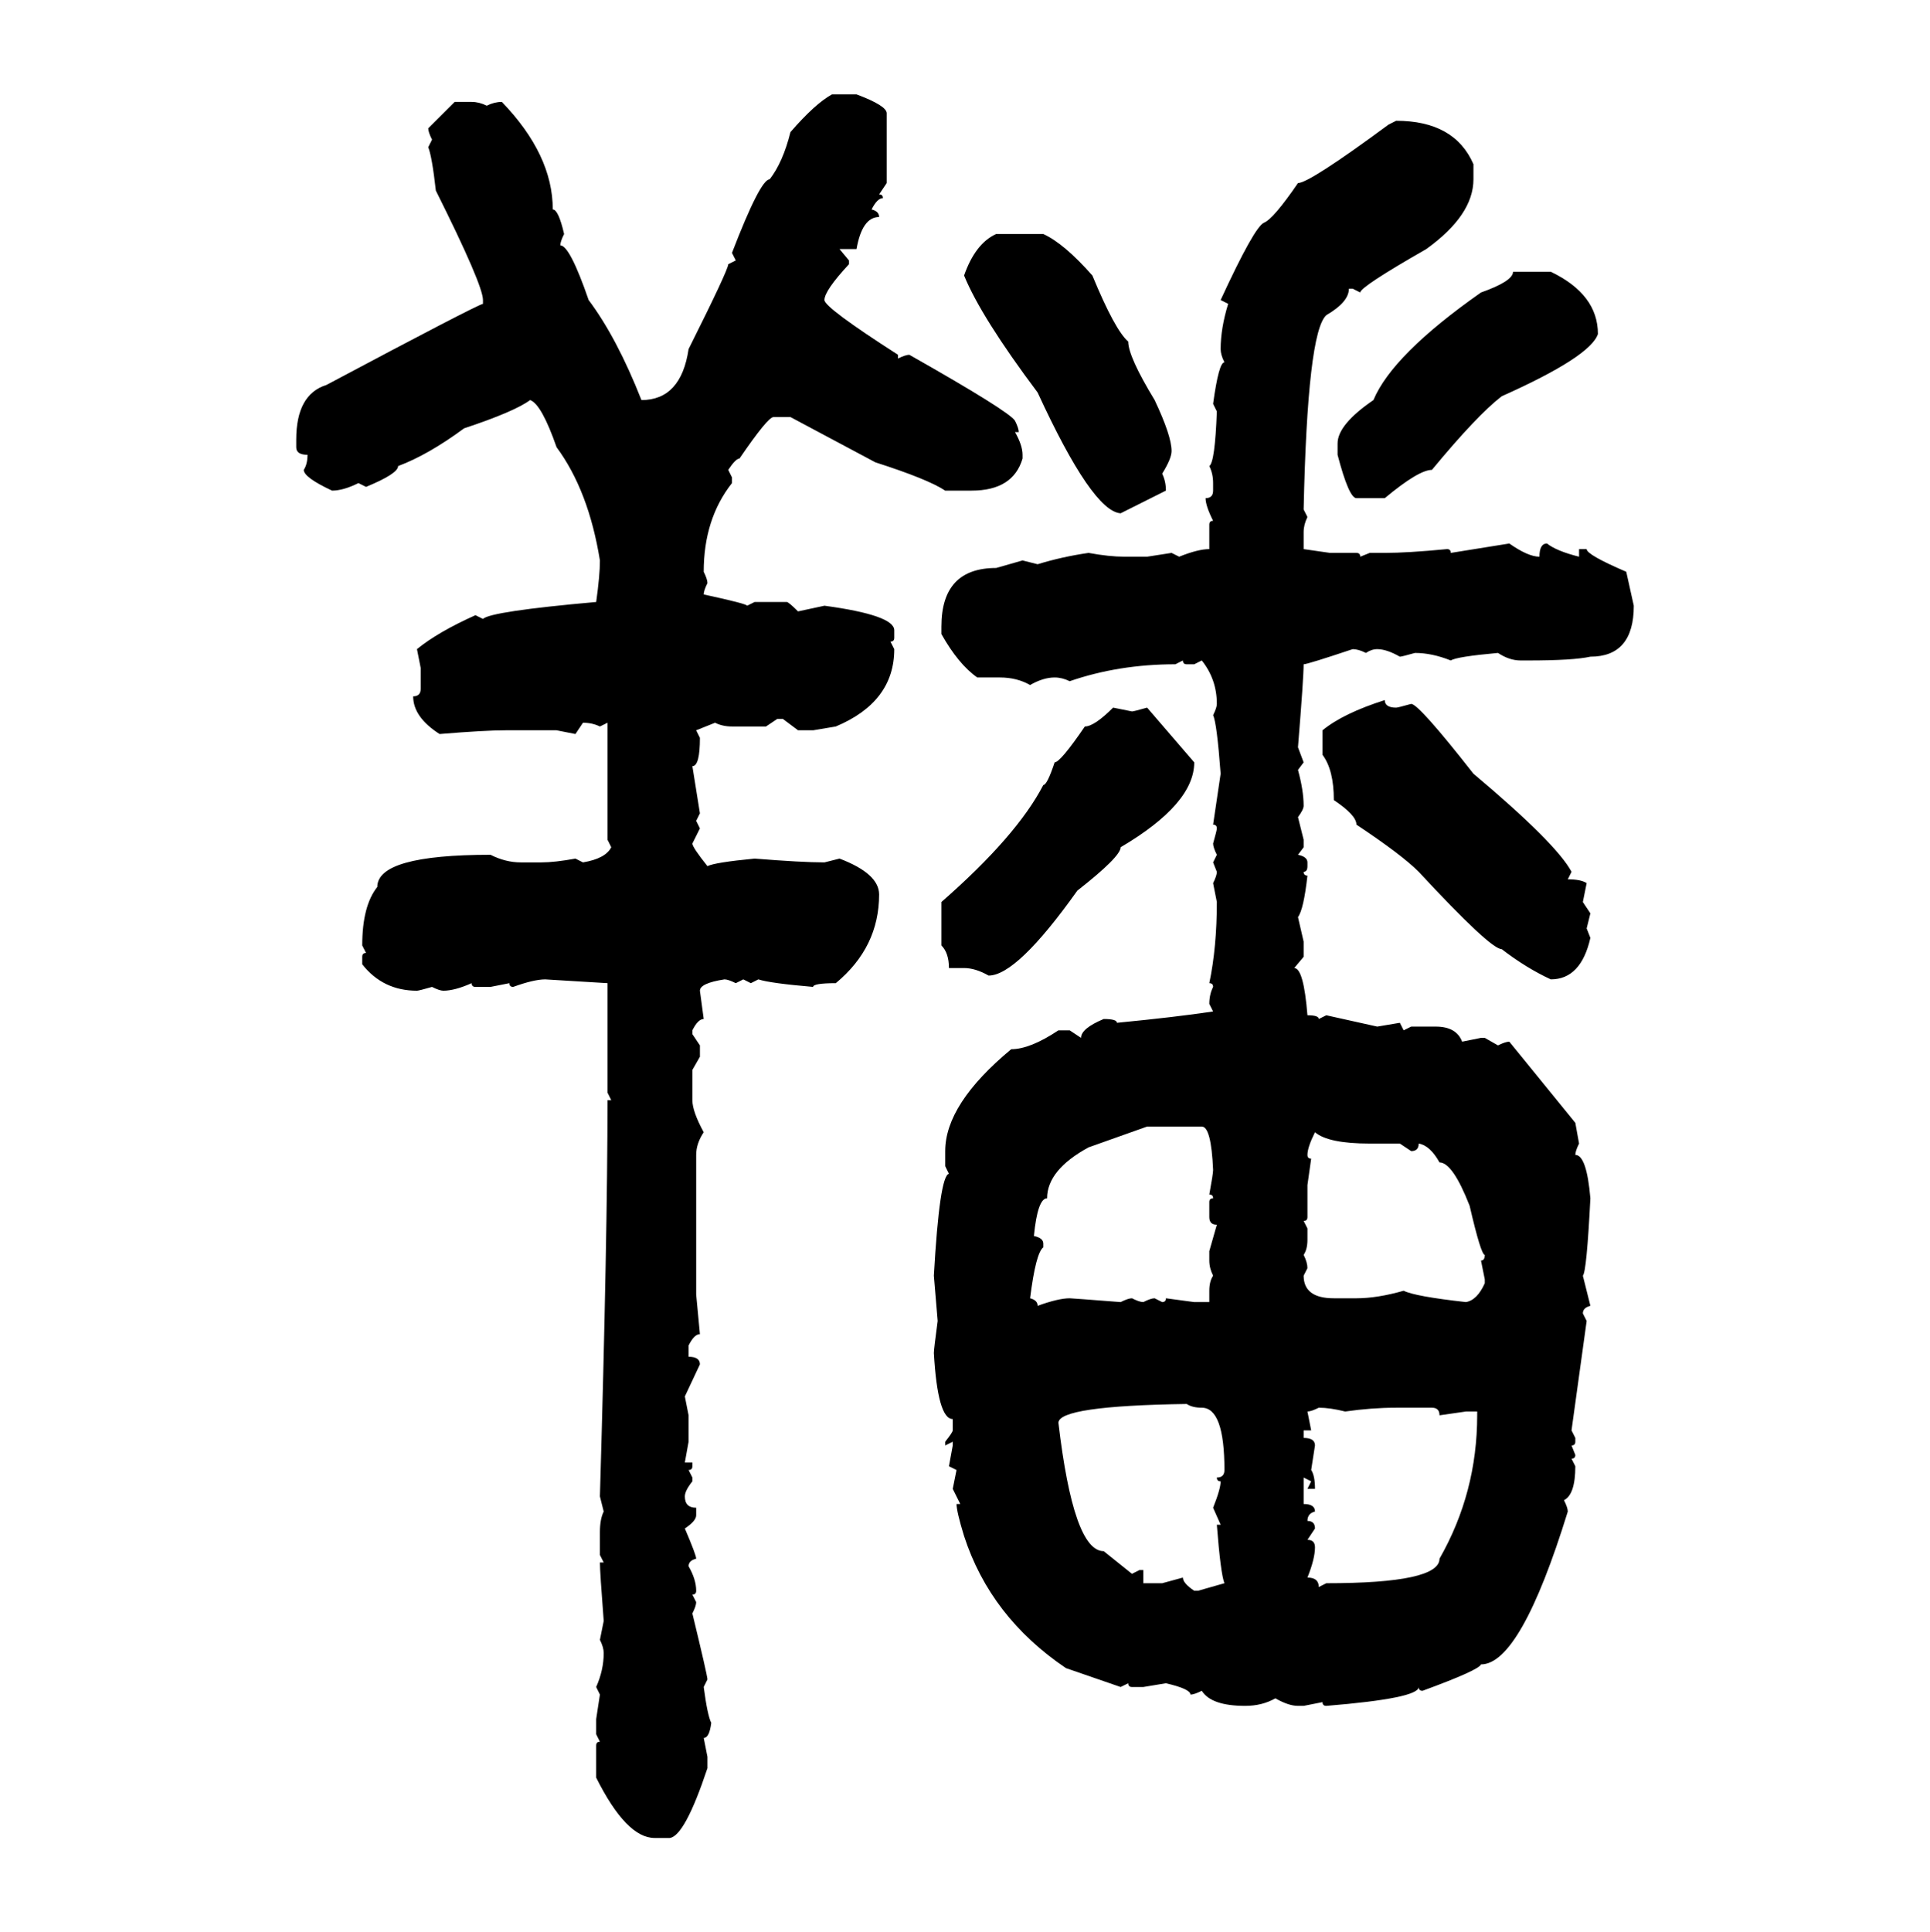 <svg xmlns="http://www.w3.org/2000/svg" xmlns:xlink="http://www.w3.org/1999/xlink" width="299.707" height="300"><path d="M129.20 14.65L129.20 14.65L133.01 14.65Q137.70 16.41 137.70 17.58L137.70 17.58L137.70 28.42L136.52 30.18Q137.11 30.18 137.11 30.76L137.11 30.76Q136.23 30.76 135.35 32.52L135.35 32.52Q136.52 32.81 136.52 33.69L136.52 33.69Q133.89 33.69 133.01 38.67L133.01 38.67L130.37 38.67L131.84 40.43L131.84 41.02Q128.03 45.12 128.03 46.58L128.03 46.58Q128.03 47.75 139.45 55.08L139.45 55.08L139.45 55.66Q140.63 55.08 141.21 55.08L141.21 55.08Q156.74 63.87 157.62 65.33L157.62 65.33Q158.20 66.50 158.20 67.09L158.20 67.09L157.62 67.09Q158.79 69.14 158.79 70.61L158.79 70.61L158.79 71.19Q157.32 76.17 150.88 76.17L150.88 76.17L146.78 76.17Q144.14 74.41 135.94 71.78L135.94 71.78L122.75 64.75L120.12 64.75Q119.24 64.75 114.84 71.19L114.84 71.19Q114.26 71.19 113.09 72.95L113.09 72.95L113.67 74.12L113.67 75Q109.28 80.57 109.28 88.77L109.28 88.77Q109.86 89.94 109.86 90.53L109.86 90.53Q109.28 91.70 109.28 92.29L109.28 92.29Q116.02 93.75 116.02 94.04L116.02 94.04L117.19 93.46L122.17 93.46Q122.46 93.46 123.93 94.92L123.93 94.92L128.03 94.04Q138.87 95.51 138.87 97.85L138.87 97.85L138.87 99.02Q138.87 99.61 138.28 99.61L138.28 99.61L138.87 100.78Q138.87 108.98 129.79 112.79L129.79 112.79L126.27 113.38L123.93 113.38L121.58 111.62L120.70 111.62L118.95 112.79L113.67 112.79Q112.21 112.79 111.04 112.21L111.04 112.21L108.11 113.38L108.69 114.55Q108.69 118.95 107.52 118.95L107.52 118.95Q108.40 124.51 108.69 126.27L108.69 126.27L108.11 127.44L108.69 128.61L107.52 130.96Q107.52 131.54 109.86 134.47L109.86 134.47Q111.04 133.89 117.19 133.30L117.19 133.30Q124.51 133.89 128.03 133.89L128.03 133.89L130.37 133.30Q136.52 135.64 136.52 138.87L136.52 138.87Q136.52 147.07 129.79 152.64L129.79 152.64Q126.27 152.64 126.27 153.22L126.27 153.22Q119.53 152.64 117.77 152.05L117.77 152.05L116.60 152.64L115.43 152.05L114.26 152.64Q113.09 152.05 112.50 152.05L112.50 152.05Q108.69 152.64 108.69 153.81L108.69 153.81L109.28 158.20Q108.40 158.20 107.52 159.96L107.52 159.96L107.52 160.55L108.69 162.30L108.69 164.06L107.52 166.11L107.52 170.80Q107.52 172.56 109.28 175.78L109.28 175.78Q108.11 177.54 108.11 179.30L108.11 179.30L108.11 200.98L108.69 207.13Q107.81 207.13 106.93 208.89L106.93 208.89L106.93 210.64Q108.69 210.64 108.69 211.82L108.69 211.82L106.35 216.80L106.93 219.73L106.93 223.83L106.35 227.05L107.52 227.05L107.52 227.64Q107.52 228.22 106.93 228.22L106.93 228.22L107.52 229.39L107.52 229.98Q106.35 231.45 106.35 232.32L106.35 232.32Q106.35 234.08 108.11 234.08L108.11 234.08L108.11 235.25Q108.11 236.13 106.35 237.30L106.35 237.30Q108.11 241.41 108.11 241.99L108.11 241.99Q106.93 242.29 106.93 243.16L106.93 243.16Q108.11 245.21 108.11 246.97L108.11 246.97Q108.11 247.56 107.52 247.56L107.52 247.56L108.11 248.73Q108.11 249.32 107.52 250.49L107.52 250.49Q109.86 260.16 109.86 260.74L109.86 260.74L109.28 261.91Q109.86 266.31 110.45 267.48L110.45 267.48Q110.16 269.82 109.28 269.82L109.28 269.82L109.86 272.75L109.86 274.51Q106.35 285.06 104.00 285.35L104.00 285.35L101.66 285.35Q97.27 285.35 92.58 275.98L92.58 275.98L92.58 271.00Q92.58 270.41 93.16 270.41L93.16 270.41L92.58 269.24L92.58 266.89L93.16 263.09L92.58 261.91Q93.75 259.28 93.75 256.64L93.75 256.64Q93.75 255.76 93.16 254.59L93.16 254.59L93.75 251.66Q93.16 244.04 93.16 242.58L93.16 242.58L93.75 242.58L93.16 241.41L93.16 237.89Q93.16 235.84 93.75 234.67L93.75 234.67L93.16 232.32Q94.34 191.89 94.34 170.80L94.34 170.80L94.92 170.80L94.34 169.63L94.34 152.64L84.67 152.05Q82.91 152.05 79.69 153.22L79.69 153.22Q79.10 153.22 79.10 152.64L79.10 152.64L76.17 153.22L73.83 153.22Q73.24 153.22 73.24 152.64L73.24 152.64Q70.61 153.81 68.85 153.81L68.85 153.81Q68.26 153.81 67.09 153.22L67.09 153.22Q65.04 153.81 64.75 153.81L64.75 153.81Q59.47 153.81 56.25 149.71L56.25 149.71L56.25 148.54Q56.25 147.95 56.84 147.95L56.84 147.95L56.25 146.78Q56.25 140.63 58.59 137.70L58.59 137.70Q58.59 132.71 76.17 132.71L76.17 132.71Q78.52 133.89 80.86 133.89L80.86 133.89L84.08 133.89Q86.13 133.89 89.36 133.30L89.36 133.30L90.53 133.89Q94.04 133.30 94.92 131.54L94.92 131.54L94.34 130.37L94.34 112.21L93.16 112.79Q91.99 112.21 90.53 112.21L90.53 112.21L89.36 113.96L86.43 113.38L78.52 113.38Q75.29 113.38 68.26 113.96L68.26 113.96Q64.16 111.33 64.16 108.11L64.16 108.11Q65.33 108.11 65.33 106.93L65.33 106.93L65.33 103.71L64.75 100.78Q67.97 98.14 73.83 95.51L73.83 95.51L75 96.09Q76.17 94.92 92.58 93.46L92.58 93.46Q93.16 89.36 93.16 87.01L93.16 87.01Q91.41 76.17 86.43 69.43L86.43 69.43Q84.08 62.70 82.32 62.11L82.32 62.11Q79.98 63.87 72.07 66.50L72.07 66.50Q66.50 70.61 61.82 72.36L61.82 72.36Q61.82 73.54 56.84 75.59L56.84 75.59L55.66 75Q53.32 76.17 51.56 76.17L51.56 76.17Q47.17 74.12 47.17 72.95L47.17 72.95Q47.75 72.07 47.75 70.61L47.75 70.61Q46.00 70.61 46.00 69.43L46.00 69.43L46.00 68.26Q46.00 61.23 50.68 59.77L50.68 59.77Q73.83 47.46 75 47.17L75 47.17L75 46.58Q75 44.24 67.68 29.59L67.68 29.59Q67.09 24.32 66.50 22.85L66.50 22.85L67.09 21.68Q66.50 20.51 66.50 19.92L66.50 19.92L70.61 15.82L73.24 15.82Q74.41 15.82 75.59 16.41L75.59 16.41Q76.76 15.82 77.93 15.82L77.93 15.82Q85.84 24.02 85.84 32.52L85.84 32.52Q86.72 32.52 87.60 36.33L87.60 36.33Q87.01 37.50 87.01 38.09L87.01 38.09Q88.48 38.09 91.41 46.58L91.41 46.58Q95.80 52.44 99.61 62.11L99.61 62.11Q105.76 62.11 106.93 54.20L106.93 54.20Q113.09 41.89 113.09 41.02L113.09 41.02L114.26 40.43L113.67 39.26Q118.07 27.83 119.53 27.83L119.53 27.83Q121.58 25.20 122.75 20.51L122.75 20.51Q126.56 16.11 129.20 14.65ZM215.63 19.34L216.80 18.75Q225.88 18.75 228.81 25.49L228.81 25.49L228.81 27.83Q228.81 33.40 221.48 38.67L221.48 38.67Q211.23 44.53 211.23 45.41L211.23 45.41L210.06 44.82L209.47 44.82Q209.47 46.88 205.96 48.93L205.96 48.93Q203.03 51.56 202.44 79.10L202.44 79.10L203.03 80.27Q202.44 81.45 202.44 82.62L202.44 82.62L202.44 85.25L206.54 85.84L210.64 85.84Q211.23 85.84 211.23 86.43L211.23 86.43L212.70 85.84L215.04 85.84Q218.55 85.84 224.71 85.25L224.71 85.25Q225.29 85.25 225.29 85.84L225.29 85.84L234.38 84.38Q237.30 86.43 239.06 86.43L239.06 86.43Q239.06 84.38 240.23 84.38L240.23 84.38Q241.70 85.55 245.21 86.43L245.21 86.43L245.21 85.25L246.39 85.25Q246.39 86.13 252.54 88.77L252.54 88.77L253.71 94.04Q253.71 101.95 246.97 101.95L246.97 101.95Q244.34 102.54 237.30 102.54L237.30 102.54L236.13 102.54Q234.38 102.54 232.62 101.37L232.62 101.37Q226.17 101.95 225.29 102.54L225.29 102.54Q222.36 101.37 219.73 101.37L219.73 101.37Q217.68 101.95 217.38 101.95L217.38 101.95Q215.33 100.78 213.87 100.78L213.87 100.78Q212.99 100.78 212.11 101.37L212.11 101.37Q210.94 100.78 210.06 100.78L210.06 100.78Q203.03 103.13 202.44 103.13L202.44 103.13Q202.44 105.18 201.56 116.02L201.56 116.02L202.44 118.36L201.56 119.53Q202.44 122.75 202.44 125.10L202.44 125.10Q202.44 125.68 201.56 126.86L201.56 126.86L202.44 130.37L202.44 131.54L201.56 132.71Q203.03 133.01 203.03 133.89L203.03 133.89L203.03 134.47Q203.03 135.35 202.44 135.35L202.44 135.35Q202.44 135.94 203.03 135.94L203.03 135.94Q202.44 141.21 201.56 142.38L201.56 142.38L202.44 146.19L202.44 148.54L200.98 150.29Q202.44 150.29 203.03 157.62L203.03 157.62Q204.79 157.62 204.79 158.20L204.79 158.20L205.96 157.62L213.87 159.38L217.38 158.79L217.97 159.96L219.14 159.38L222.95 159.38Q226.17 159.38 227.05 161.72L227.05 161.72L229.98 161.13L230.57 161.13L232.62 162.30Q233.79 161.72 234.38 161.72L234.38 161.72L244.63 174.32L245.21 177.54Q244.63 178.71 244.63 179.30L244.63 179.30Q246.39 179.30 246.97 186.04L246.97 186.04Q246.39 197.46 245.80 198.05L245.80 198.05L246.97 202.73Q245.80 203.03 245.80 203.91L245.80 203.91L246.39 205.08L244.04 222.07L244.63 223.24L244.63 223.83Q244.63 224.41 244.04 224.41L244.04 224.41L244.63 225.88Q244.63 226.46 244.04 226.46L244.04 226.46L244.63 227.64Q244.63 232.03 242.87 232.91L242.87 232.91Q243.46 234.08 243.46 234.67L243.46 234.67Q236.13 258.40 229.98 258.40L229.98 258.40Q229.69 259.28 220.90 262.50L220.90 262.50Q220.31 262.50 220.31 261.91L220.31 261.91Q220.31 263.67 205.96 264.84L205.96 264.84Q205.37 264.84 205.37 264.26L205.37 264.26L202.44 264.84L201.56 264.84Q200.10 264.84 198.05 263.67L198.05 263.67Q196.00 264.84 193.36 264.84L193.36 264.84Q188.09 264.84 186.62 262.50L186.62 262.50Q185.45 263.09 184.86 263.09L184.86 263.09Q184.86 262.21 181.05 261.33L181.05 261.33L177.54 261.91L175.78 261.91Q175.20 261.91 175.20 261.33L175.20 261.33L174.02 261.91L165.53 258.98Q153.81 251.07 149.71 238.48L149.71 238.48Q148.54 234.67 148.54 233.50L148.54 233.50L149.12 233.50L147.95 231.15L148.54 228.22L147.36 227.64L147.95 224.41L147.95 223.83L146.78 224.41L146.78 223.83Q147.95 222.36 147.95 222.07L147.95 222.07L147.95 220.31Q145.61 220.31 145.02 210.06L145.02 210.06Q145.02 209.47 145.61 205.08L145.61 205.08L145.02 198.05Q145.90 182.52 147.36 182.23L147.36 182.23L146.78 181.05L146.78 178.71Q146.78 171.39 157.03 162.89L157.03 162.89Q159.96 162.89 164.36 159.96L164.36 159.96L166.11 159.96L167.87 161.13Q167.87 159.67 171.39 158.20L171.39 158.20Q173.44 158.20 173.44 158.79L173.44 158.79Q182.52 157.91 188.38 157.03L188.38 157.03L187.79 155.86Q187.79 154.39 188.38 153.22L188.38 153.22Q188.38 152.64 187.79 152.64L187.79 152.64Q188.96 147.07 188.96 140.04L188.96 140.04L188.38 137.11Q188.96 135.94 188.96 135.35L188.96 135.35L188.38 133.89L188.96 132.71Q188.38 131.54 188.38 130.96L188.38 130.96Q188.96 128.91 188.96 128.61L188.96 128.61Q188.96 128.03 188.38 128.03L188.38 128.03L189.55 120.12Q188.96 112.21 188.38 111.04L188.38 111.04Q188.96 109.86 188.96 109.28L188.96 109.28Q188.96 105.47 186.62 102.54L186.62 102.54L185.45 103.13L184.28 103.13Q183.69 103.13 183.69 102.54L183.69 102.54L182.52 103.13Q173.73 103.13 166.11 105.76L166.11 105.76Q164.94 105.18 163.77 105.18L163.77 105.18Q162.01 105.18 159.96 106.35L159.96 106.35Q157.91 105.18 155.27 105.18L155.27 105.18L151.76 105.18Q148.83 103.13 146.19 98.44L146.19 98.44L146.19 97.27Q146.19 88.18 154.69 88.18L154.69 88.18L158.79 87.01L161.13 87.60Q164.94 86.43 169.04 85.84L169.04 85.84Q172.27 86.43 174.61 86.43L174.61 86.43L178.13 86.43L181.93 85.84L183.11 86.43Q186.04 85.25 187.79 85.25L187.79 85.25L187.79 81.45Q187.79 80.86 188.38 80.86L188.38 80.86Q187.21 78.52 187.21 77.34L187.21 77.34Q188.38 77.34 188.38 76.17L188.38 76.17L188.38 75Q188.38 73.54 187.79 72.36L187.79 72.36Q188.67 71.78 188.96 63.87L188.96 63.87L188.38 62.70Q189.26 56.25 190.14 56.25L190.14 56.25Q189.55 55.08 189.55 54.20L189.55 54.20Q189.55 50.98 190.72 47.17L190.72 47.17L189.55 46.58Q194.82 35.16 196.29 34.57L196.29 34.57Q197.75 33.98 201.56 28.42L201.56 28.42Q203.32 28.42 215.63 19.34L215.63 19.34ZM154.69 36.33L154.69 36.33L162.01 36.33Q165.23 37.79 169.63 42.77L169.63 42.77Q173.14 51.27 175.20 53.03L175.20 53.03Q175.20 55.37 179.30 62.11L179.30 62.11Q181.93 67.68 181.93 70.02L181.93 70.02Q181.93 71.19 180.47 73.54L180.47 73.54Q181.05 74.71 181.05 76.17L181.05 76.17L174.02 79.69Q169.63 79.39 161.13 60.94L161.13 60.94Q152.34 49.22 149.71 42.77L149.71 42.77Q151.46 37.79 154.69 36.33ZM234.96 42.19L234.96 42.19L240.82 42.19Q248.14 45.70 248.14 51.86L248.14 51.86Q246.97 55.37 233.20 61.52L233.20 61.52Q229.39 64.45 222.36 72.95L222.36 72.95Q220.31 72.95 215.04 77.34L215.04 77.34L210.64 77.34Q209.47 77.34 207.71 70.61L207.71 70.61L207.71 68.85Q207.71 65.92 213.28 62.11L213.28 62.11Q216.21 55.08 229.98 45.41L229.98 45.41Q234.96 43.65 234.96 42.19ZM215.04 108.69L215.04 108.69Q215.04 109.86 216.80 109.86L216.80 109.86Q217.09 109.86 219.14 109.28L219.14 109.28Q220.31 109.28 228.81 120.12L228.81 120.12Q241.70 130.96 244.04 135.35L244.04 135.35L243.46 136.52Q245.51 136.52 246.39 137.11L246.39 137.11L245.80 140.04L246.97 141.80L246.39 144.14L246.97 145.61Q245.51 152.05 240.82 152.05L240.82 152.05Q237.01 150.29 233.20 147.36L233.20 147.36Q231.45 147.36 220.31 135.35L220.31 135.35Q217.68 132.71 210.64 128.03L210.64 128.03Q210.64 126.56 207.13 124.22L207.13 124.22Q207.13 119.53 205.37 117.19L205.37 117.19L205.37 113.38Q208.59 110.74 215.04 108.69ZM172.85 109.86L172.85 109.86L175.78 110.45Q176.07 110.45 178.13 109.86L178.13 109.86L185.45 118.36Q185.45 124.80 174.02 131.54L174.02 131.54Q174.02 133.01 167.29 138.28L167.29 138.28Q157.91 151.46 153.52 151.46L153.52 151.46Q151.46 150.29 149.71 150.29L149.71 150.29L147.36 150.29Q147.36 147.95 146.19 146.78L146.19 146.78L146.19 140.04Q157.91 129.79 162.01 121.88L162.01 121.88Q162.60 121.88 163.77 118.36L163.77 118.36Q164.65 118.36 168.46 112.79L168.46 112.79Q169.92 112.79 172.85 109.86ZM160.55 191.89L160.55 191.89Q162.01 192.19 162.01 193.07L162.01 193.07L162.01 193.65Q160.84 194.53 159.96 201.56L159.96 201.56Q161.13 201.86 161.13 202.73L161.13 202.73Q164.36 201.56 166.11 201.56L166.11 201.56Q166.41 201.56 174.02 202.15L174.02 202.15Q175.20 201.56 175.78 201.56L175.78 201.56Q176.95 202.15 177.54 202.15L177.54 202.15Q178.71 201.56 179.30 201.56L179.30 201.56L180.47 202.15Q181.05 202.15 181.05 201.56L181.05 201.56L185.45 202.15L187.79 202.15L187.79 200.39Q187.79 198.93 188.38 198.05L188.38 198.05Q187.79 196.88 187.79 195.70L187.79 195.70L187.79 194.24L188.96 190.14Q187.79 190.14 187.79 188.96L187.79 188.96L187.79 186.62Q187.79 186.04 188.38 186.04L188.38 186.04Q188.38 185.45 187.79 185.45L187.79 185.45Q188.38 182.23 188.38 181.64L188.38 181.64Q188.09 174.90 186.62 174.90L186.62 174.90L178.13 174.90L169.04 178.13Q162.60 181.64 162.60 186.04L162.60 186.04Q161.13 186.04 160.55 191.89ZM204.20 175.78L204.20 175.78Q203.03 178.13 203.03 179.30L203.03 179.30Q203.03 179.88 203.61 179.88L203.61 179.88L203.03 183.98L203.03 188.96Q203.03 189.55 202.44 189.55L202.44 189.55L203.03 190.72L203.03 192.48Q203.03 193.95 202.44 194.82L202.44 194.82Q203.03 196.00 203.03 196.88L203.03 196.88L202.44 198.05Q202.44 201.56 207.13 201.56L207.13 201.56L210.64 201.56Q213.87 201.56 217.97 200.39L217.97 200.39Q219.73 201.27 227.64 202.15L227.64 202.15Q229.39 201.86 230.57 199.22L230.57 199.22L230.57 198.63L229.98 195.70Q230.57 195.70 230.57 194.82L230.57 194.82Q229.98 194.82 228.22 187.21L228.22 187.21Q225.59 180.47 223.54 180.47L223.54 180.47Q222.07 177.83 220.31 177.54L220.31 177.54Q220.31 178.71 219.14 178.71L219.14 178.71L217.38 177.54L212.70 177.54Q206.25 177.54 204.20 175.78ZM164.36 220.90L164.36 220.90Q166.70 240.82 171.39 240.82L171.39 240.82L175.78 244.34L176.95 243.75L177.54 243.75L177.54 245.80L180.47 245.80L183.69 244.92Q183.69 245.80 185.45 246.97L185.45 246.97L186.04 246.97L190.14 245.80Q189.55 244.34 188.96 236.72L188.96 236.72L189.55 236.72L188.38 234.08Q189.55 231.15 189.55 229.98L189.55 229.98Q188.96 229.98 188.96 229.39L188.96 229.39Q190.14 229.39 190.14 228.22L190.14 228.22Q190.14 218.55 186.62 218.55L186.62 218.55Q185.16 218.55 184.28 217.97L184.28 217.97Q164.36 218.26 164.36 220.90ZM203.03 219.14L203.03 219.14L203.61 222.07L202.44 222.07L202.44 223.24Q204.20 223.24 204.20 224.41L204.20 224.41L203.61 228.22Q204.20 229.10 204.20 231.15L204.20 231.15L203.03 231.15L203.61 229.98L202.44 229.39L202.44 233.50Q204.20 233.50 204.20 234.67L204.20 234.67Q203.03 234.96 203.03 236.13L203.03 236.13Q204.20 236.13 204.20 237.30L204.20 237.30L203.03 239.06Q204.20 239.06 204.20 240.23L204.20 240.23Q204.20 241.99 203.03 244.92L203.03 244.92Q204.79 244.92 204.79 246.39L204.79 246.39L205.96 245.80Q223.54 245.80 223.54 241.99L223.54 241.99Q229.39 231.74 229.39 219.73L229.39 219.73L229.39 219.14L227.64 219.14L223.54 219.73Q223.54 218.55 222.36 218.55L222.36 218.55L216.80 218.55Q212.99 218.55 208.89 219.14L208.89 219.14Q206.54 218.55 204.79 218.55L204.79 218.55Q203.61 219.14 203.03 219.14Z"/></svg>